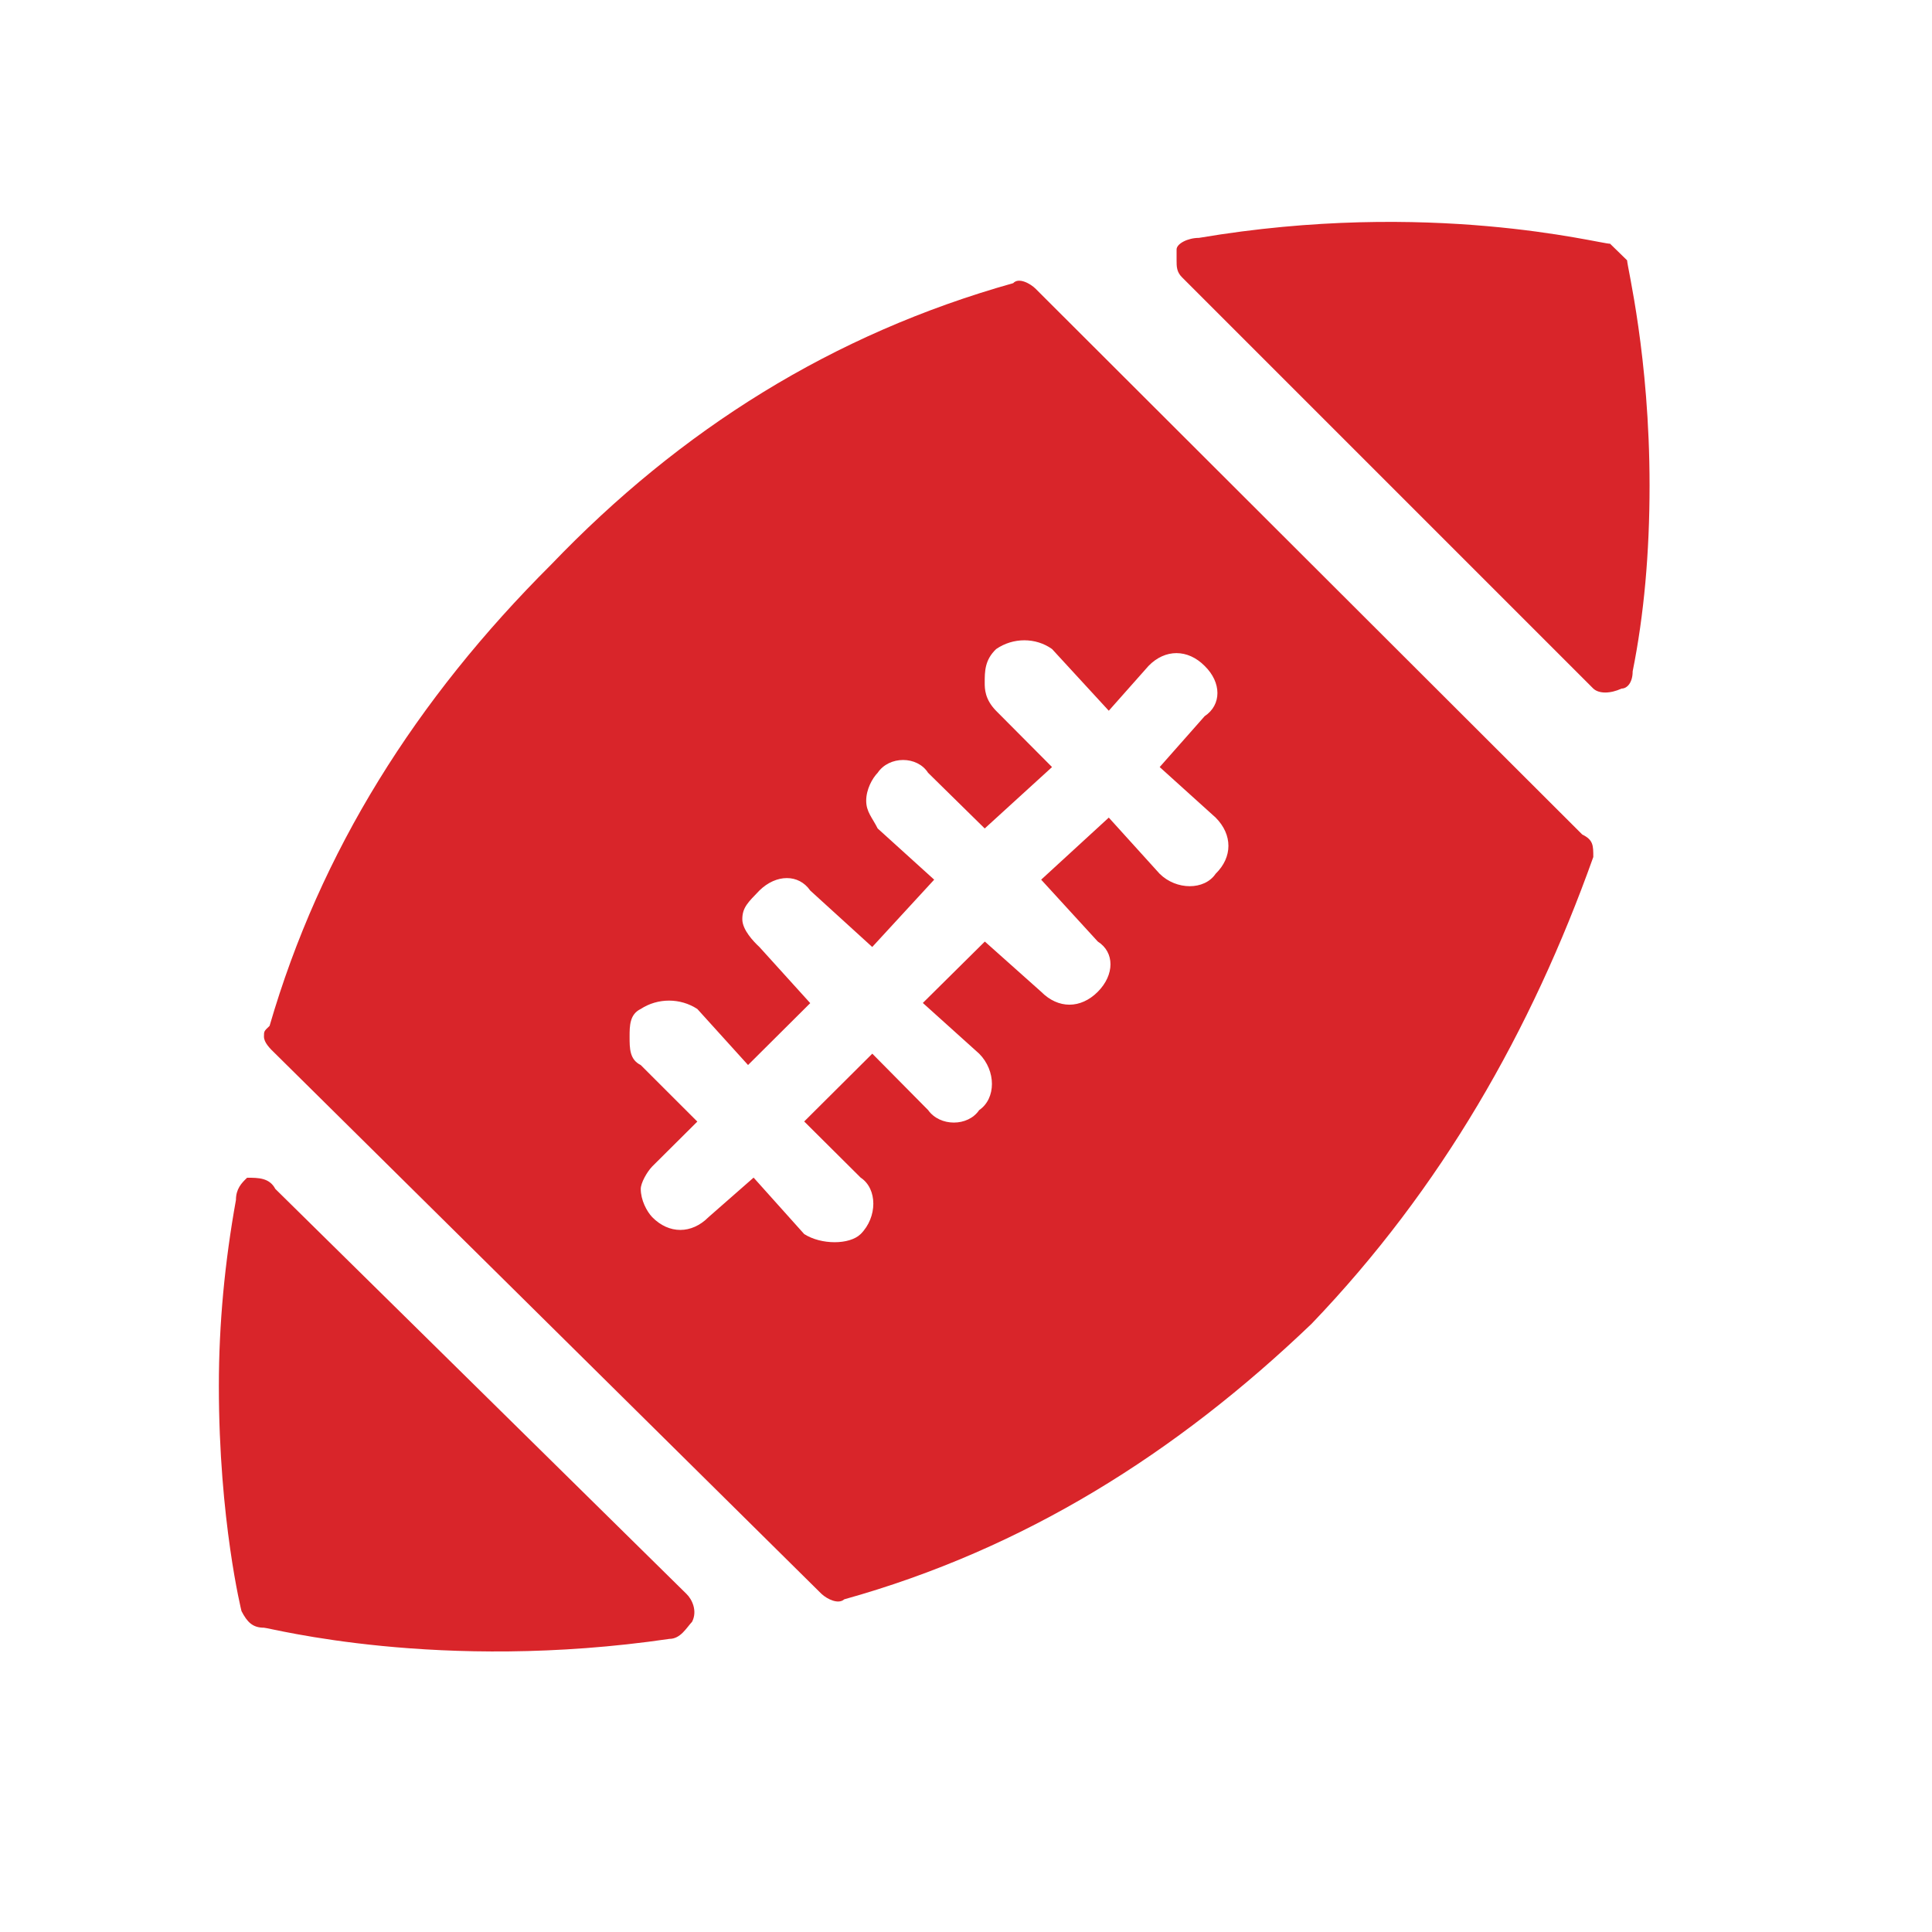 <svg xmlns="http://www.w3.org/2000/svg" width="32" height="32" fill="none" viewBox="0 0 32 32">
    <path fill="#D9252A" fill-rule="evenodd" d="M26.668 4.037c-.185 0-2.98-.745-6.81-.097-.186 0-.37.097-.37.192v.18c0 .103 0 .193.092.283l6.81 6.81c.093.087.28.087.468 0 .092 0 .184-.098.184-.285.188-.935.28-1.963.28-3.078 0-2.14-.372-3.627-.372-3.73l-.282-.275zM4.56 19.692c-.097-.185-.282-.185-.467-.185-.093.088-.185.185-.185.368-.185 1.027-.283 2.052-.283 3.08 0 2.227.375 3.73.375 3.73.093.18.183.275.372.275.093 0 2.89.745 6.716.185.185 0 .282-.185.375-.283.092-.18 0-.372-.093-.462l-6.81-6.708zm13.805-7.92l.658-.742c.274-.283.65-.283.93 0 .282.275.282.645 0 .832l-.745.843.927.837c.282.283.282.655 0 .93-.185.275-.65.275-.928 0l-.842-.93-1.12 1.028.938 1.025c.28.177.28.55 0 .832-.285.285-.655.285-.938 0l-.933-.832-1.027 1.017.933.84c.282.283.282.743 0 .935-.186.275-.65.275-.845 0l-.925-.935-1.128 1.123.935.93c.28.185.28.655 0 .935-.185.18-.653.18-.935 0l-.838-.935-.747.655c-.28.282-.655.282-.932 0-.093-.098-.19-.285-.19-.468 0-.095.097-.275.19-.372l.747-.743-.938-.937c-.184-.09-.184-.275-.184-.468 0-.177 0-.372.184-.46.283-.185.655-.185.938 0l.84.928 1.03-1.025-.842-.93c-.095-.088-.283-.283-.283-.46 0-.195.098-.283.283-.475.28-.275.652-.275.842 0l1.027.935 1.026-1.115-.936-.848c-.09-.18-.19-.275-.19-.46 0-.187.1-.37.19-.462.19-.283.655-.283.835 0l.938.922 1.115-1.017-.925-.93c-.19-.193-.19-.37-.19-.468 0-.185 0-.377.19-.557.28-.193.655-.193.925 0l.94 1.022zm-1.207-6.985c-.098-.097-.288-.195-.376-.097-2.99.84-5.507 2.422-7.652 4.66-2.238 2.23-3.825 4.75-4.665 7.642-.093.088-.093.088-.093.178 0 .095.093.192.188.282l9.047 8.948c.098.09.28.177.376.09 2.985-.833 5.505-2.423 7.742-4.565 2.145-2.238 3.637-4.848 4.665-7.73 0-.193 0-.283-.183-.373l-9.05-9.035z" clip-rule="evenodd"/>
</svg>
